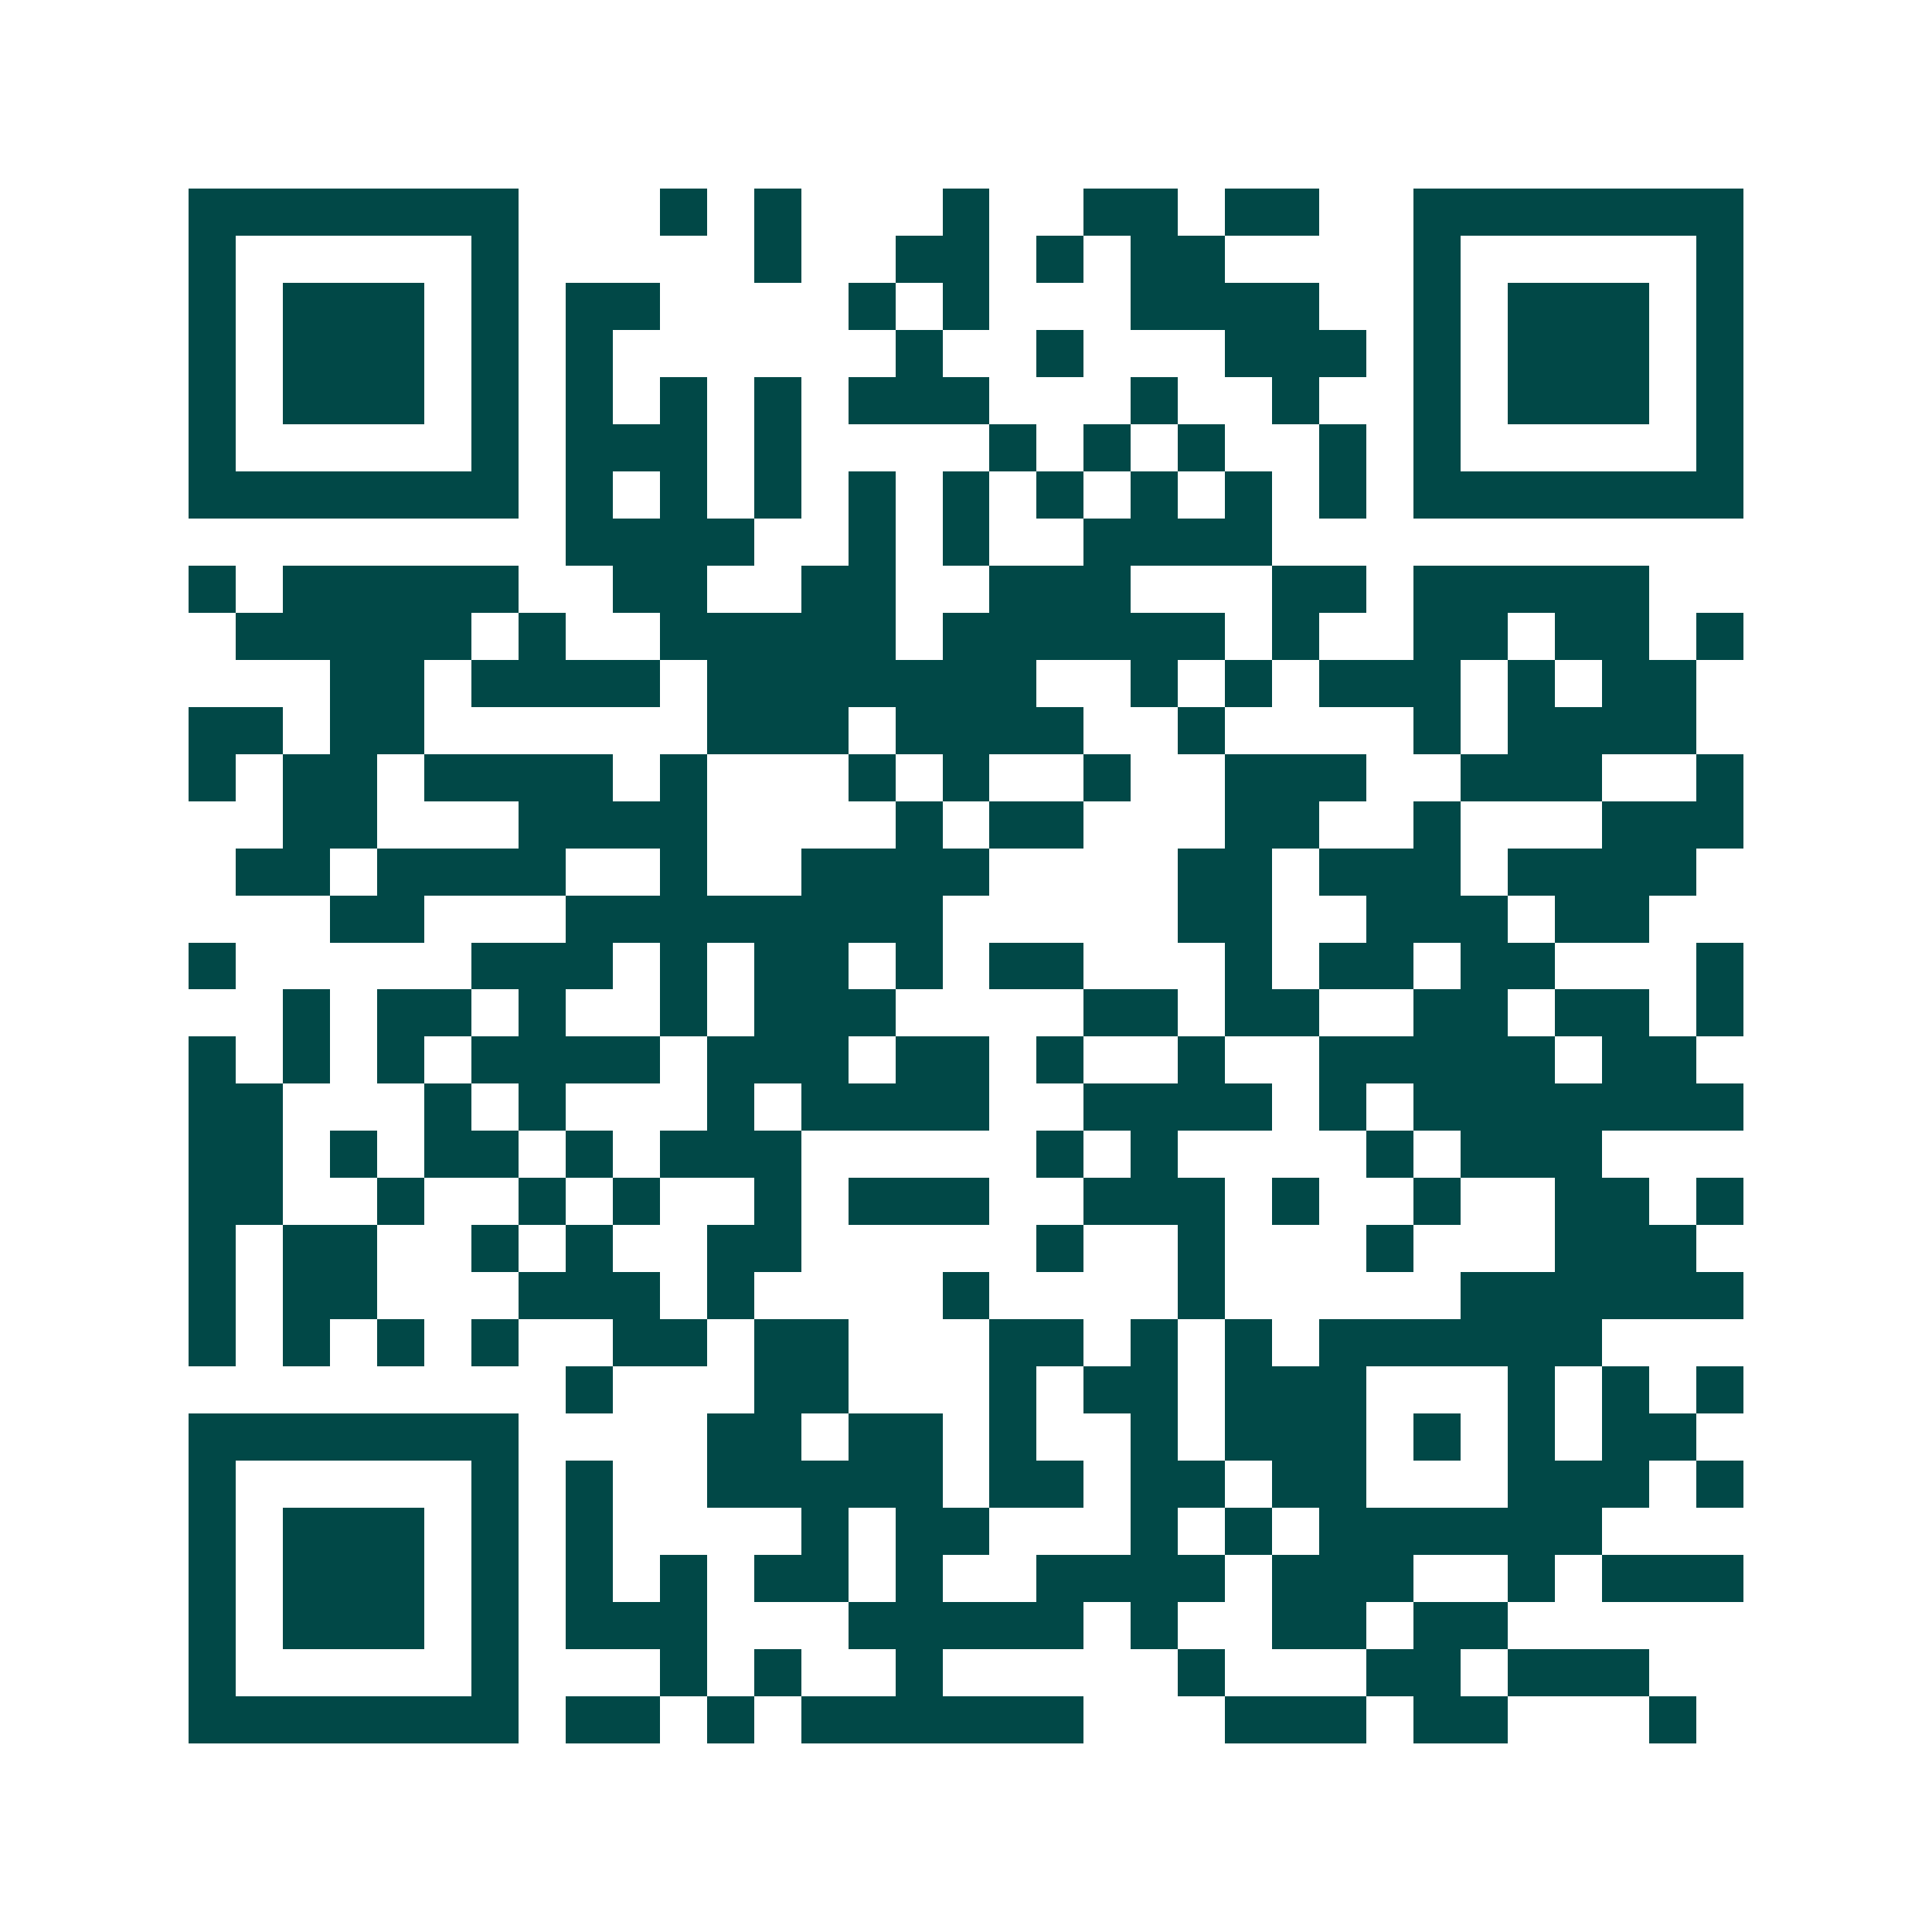 <svg xmlns="http://www.w3.org/2000/svg" width="200" height="200" viewBox="0 0 41 41" shape-rendering="crispEdges"><path fill="#ffffff" d="M0 0h41v41H0z"/><path stroke="#014847" d="M4 4.5h7m3 0h1m1 0h1m3 0h1m2 0h2m1 0h2m2 0h7M4 5.5h1m5 0h1m5 0h1m2 0h2m1 0h1m1 0h2m4 0h1m5 0h1M4 6.5h1m1 0h3m1 0h1m1 0h2m4 0h1m1 0h1m3 0h4m2 0h1m1 0h3m1 0h1M4 7.5h1m1 0h3m1 0h1m1 0h1m6 0h1m2 0h1m3 0h3m1 0h1m1 0h3m1 0h1M4 8.5h1m1 0h3m1 0h1m1 0h1m1 0h1m1 0h1m1 0h3m3 0h1m2 0h1m2 0h1m1 0h3m1 0h1M4 9.5h1m5 0h1m1 0h3m1 0h1m4 0h1m1 0h1m1 0h1m2 0h1m1 0h1m5 0h1M4 10.5h7m1 0h1m1 0h1m1 0h1m1 0h1m1 0h1m1 0h1m1 0h1m1 0h1m1 0h1m1 0h7M12 11.5h4m2 0h1m1 0h1m2 0h4M4 12.5h1m1 0h5m2 0h2m2 0h2m2 0h3m3 0h2m1 0h5M5 13.5h5m1 0h1m2 0h5m1 0h6m1 0h1m2 0h2m1 0h2m1 0h1M7 14.5h2m1 0h4m1 0h7m2 0h1m1 0h1m1 0h3m1 0h1m1 0h2M4 15.5h2m1 0h2m6 0h3m1 0h4m2 0h1m4 0h1m1 0h4M4 16.5h1m1 0h2m1 0h4m1 0h1m3 0h1m1 0h1m2 0h1m2 0h3m2 0h3m2 0h1M6 17.5h2m3 0h4m4 0h1m1 0h2m3 0h2m2 0h1m3 0h3M5 18.5h2m1 0h4m2 0h1m2 0h4m4 0h2m1 0h3m1 0h4M7 19.5h2m3 0h8m5 0h2m2 0h3m1 0h2M4 20.5h1m5 0h3m1 0h1m1 0h2m1 0h1m1 0h2m3 0h1m1 0h2m1 0h2m3 0h1M6 21.5h1m1 0h2m1 0h1m2 0h1m1 0h3m4 0h2m1 0h2m2 0h2m1 0h2m1 0h1M4 22.5h1m1 0h1m1 0h1m1 0h4m1 0h3m1 0h2m1 0h1m2 0h1m2 0h5m1 0h2M4 23.5h2m3 0h1m1 0h1m3 0h1m1 0h4m2 0h4m1 0h1m1 0h7M4 24.5h2m1 0h1m1 0h2m1 0h1m1 0h3m5 0h1m1 0h1m4 0h1m1 0h3M4 25.5h2m2 0h1m2 0h1m1 0h1m2 0h1m1 0h3m2 0h3m1 0h1m2 0h1m2 0h2m1 0h1M4 26.5h1m1 0h2m2 0h1m1 0h1m2 0h2m5 0h1m2 0h1m3 0h1m3 0h3M4 27.5h1m1 0h2m3 0h3m1 0h1m4 0h1m4 0h1m5 0h6M4 28.5h1m1 0h1m1 0h1m1 0h1m2 0h2m1 0h2m3 0h2m1 0h1m1 0h1m1 0h6M12 29.5h1m3 0h2m3 0h1m1 0h2m1 0h3m3 0h1m1 0h1m1 0h1M4 30.5h7m4 0h2m1 0h2m1 0h1m2 0h1m1 0h3m1 0h1m1 0h1m1 0h2M4 31.5h1m5 0h1m1 0h1m2 0h5m1 0h2m1 0h2m1 0h2m3 0h3m1 0h1M4 32.5h1m1 0h3m1 0h1m1 0h1m4 0h1m1 0h2m3 0h1m1 0h1m1 0h6M4 33.5h1m1 0h3m1 0h1m1 0h1m1 0h1m1 0h2m1 0h1m2 0h4m1 0h3m2 0h1m1 0h3M4 34.5h1m1 0h3m1 0h1m1 0h3m3 0h5m1 0h1m2 0h2m1 0h2M4 35.5h1m5 0h1m3 0h1m1 0h1m2 0h1m5 0h1m3 0h2m1 0h3M4 36.5h7m1 0h2m1 0h1m1 0h6m3 0h3m1 0h2m3 0h1"/></svg>
